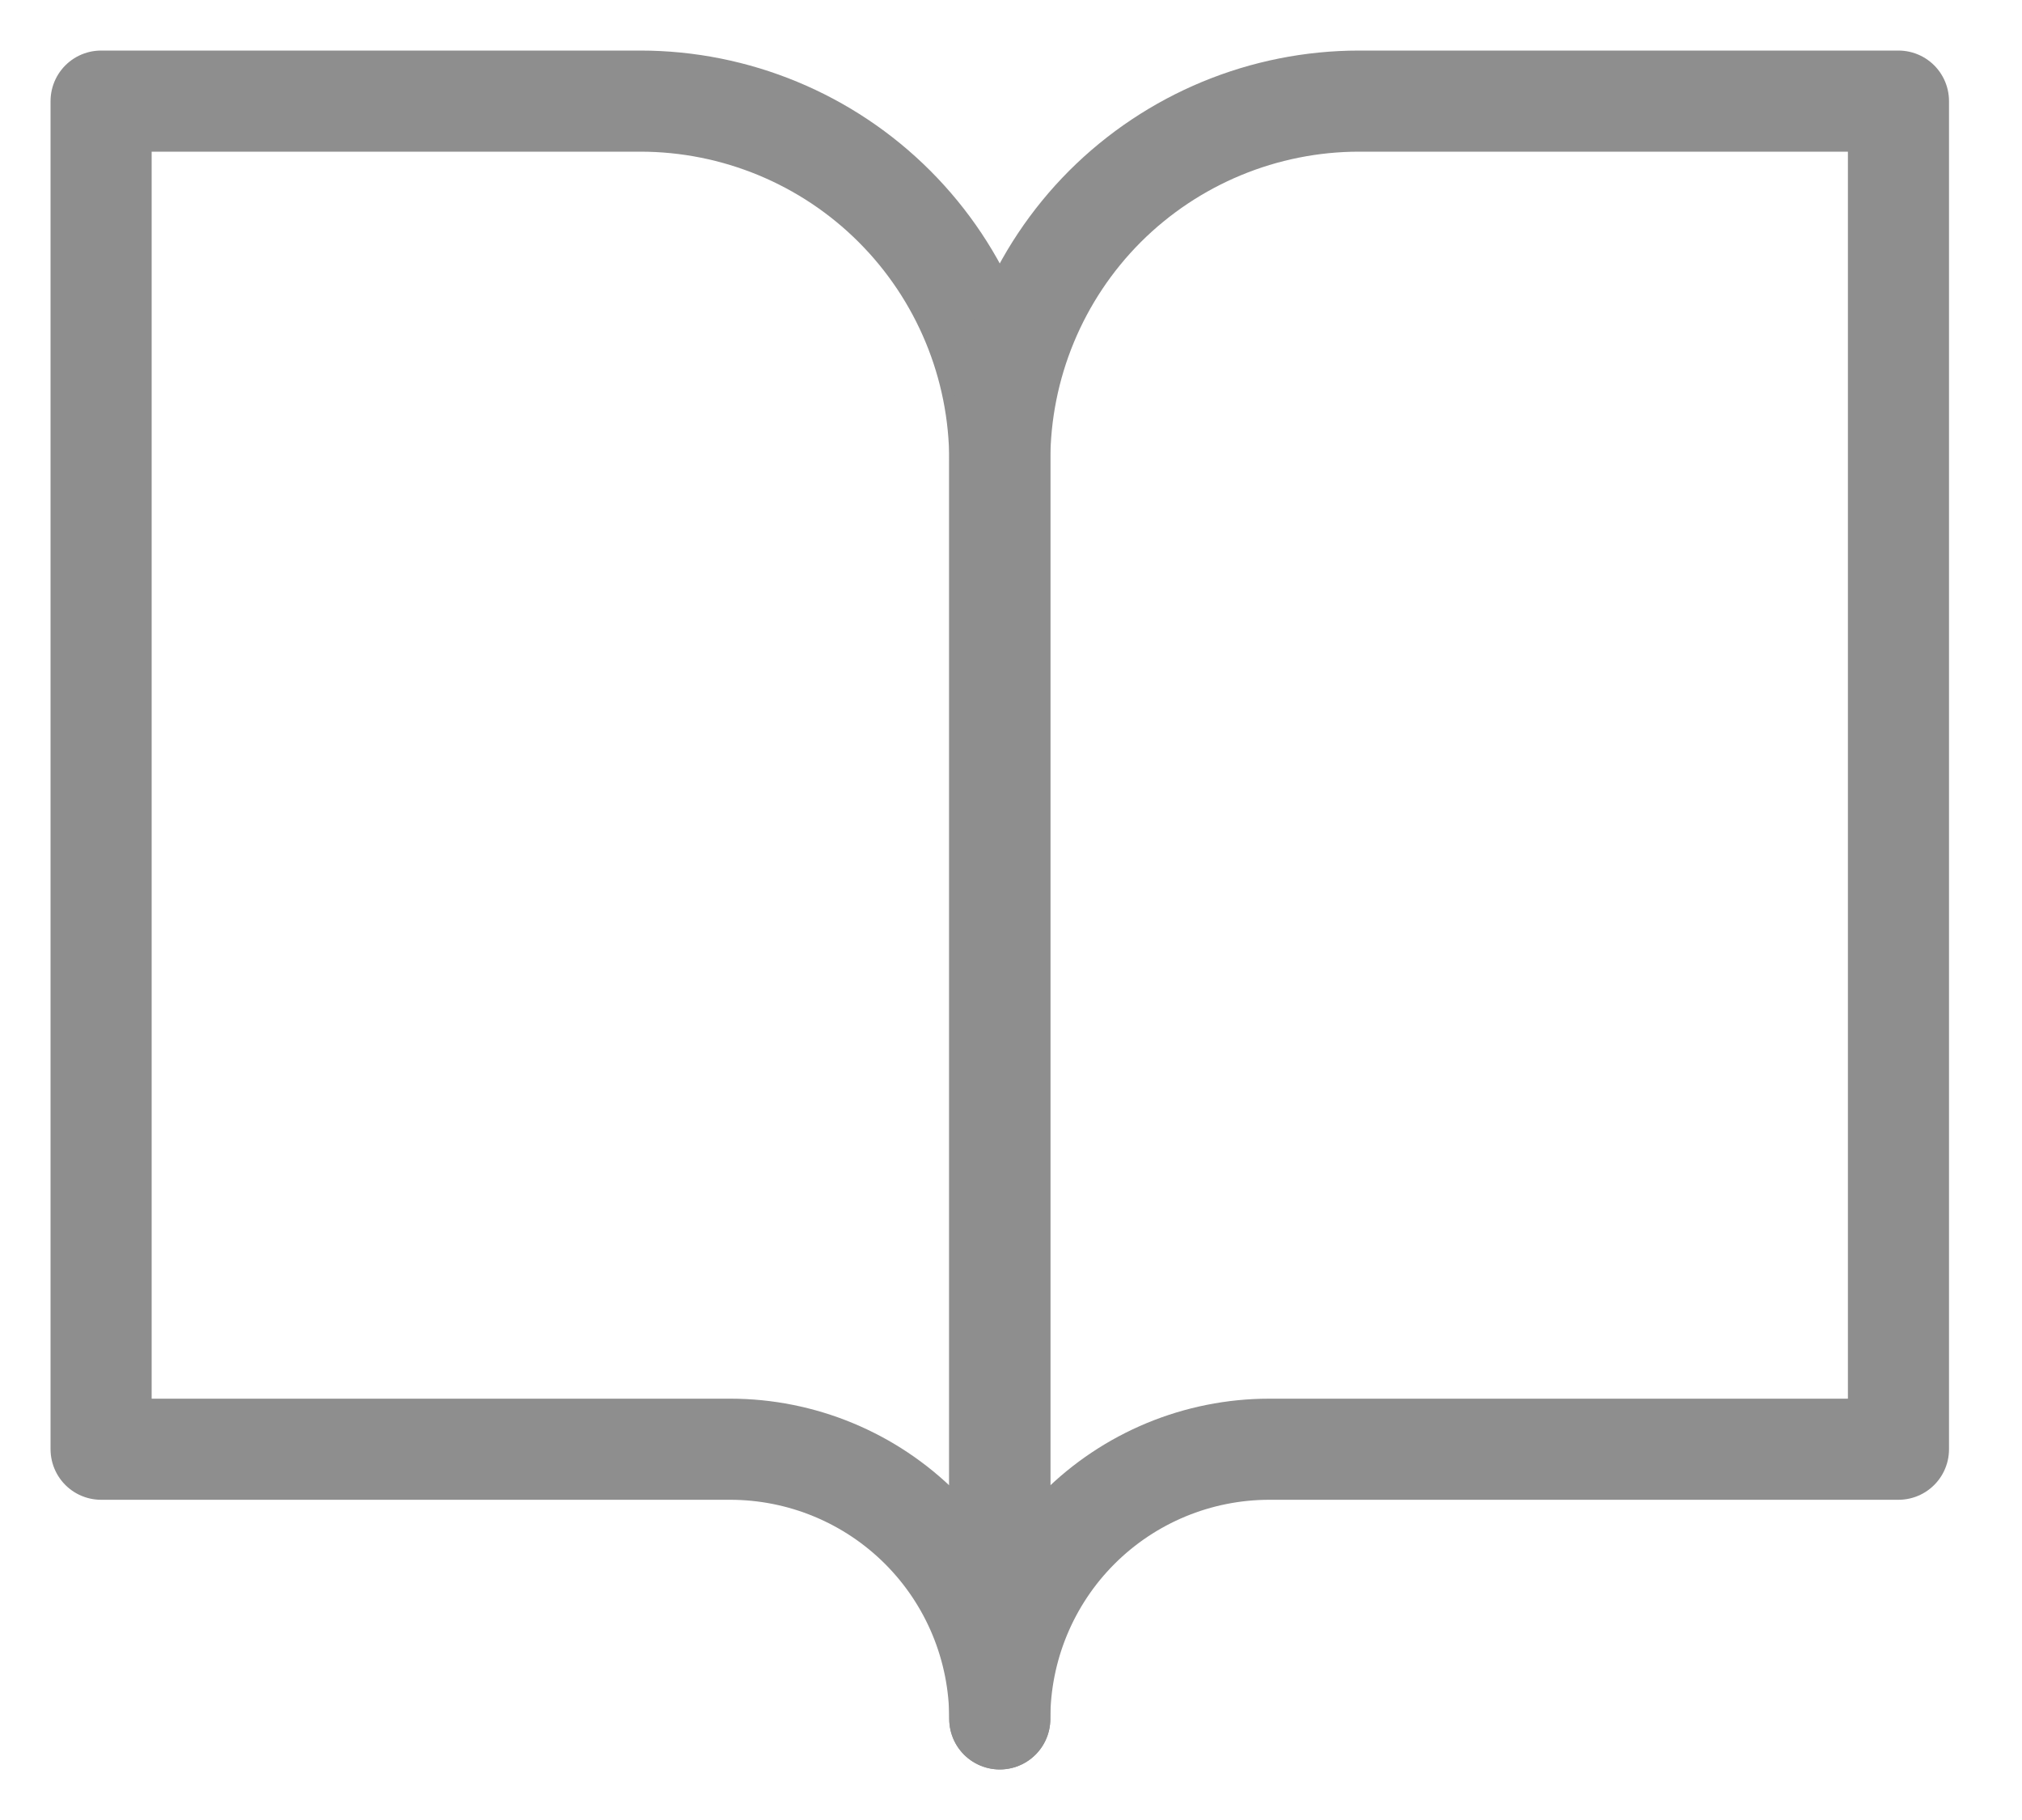 <svg width="20" height="18" viewBox="0 0 20 18" fill="none" xmlns="http://www.w3.org/2000/svg">
<path d="M1 1H6.333C7.276 1 8.181 1.375 8.847 2.041C9.514 2.708 9.889 3.613 9.889 4.556V17C9.889 16.293 9.608 15.614 9.108 15.114C8.608 14.614 7.929 14.333 7.222 14.333H1V1Z" stroke="#8E8E8E" stroke-linecap="round" stroke-linejoin="round"/>
<path d="M18.778 1H13.444C12.502 1 11.597 1.375 10.93 2.041C10.264 2.708 9.889 3.613 9.889 4.556V17C9.889 16.293 10.17 15.614 10.67 15.114C11.17 14.614 11.848 14.333 12.556 14.333H18.778V1Z" stroke="#8E8E8E" stroke-linecap="round" stroke-linejoin="round"/>
</svg>
